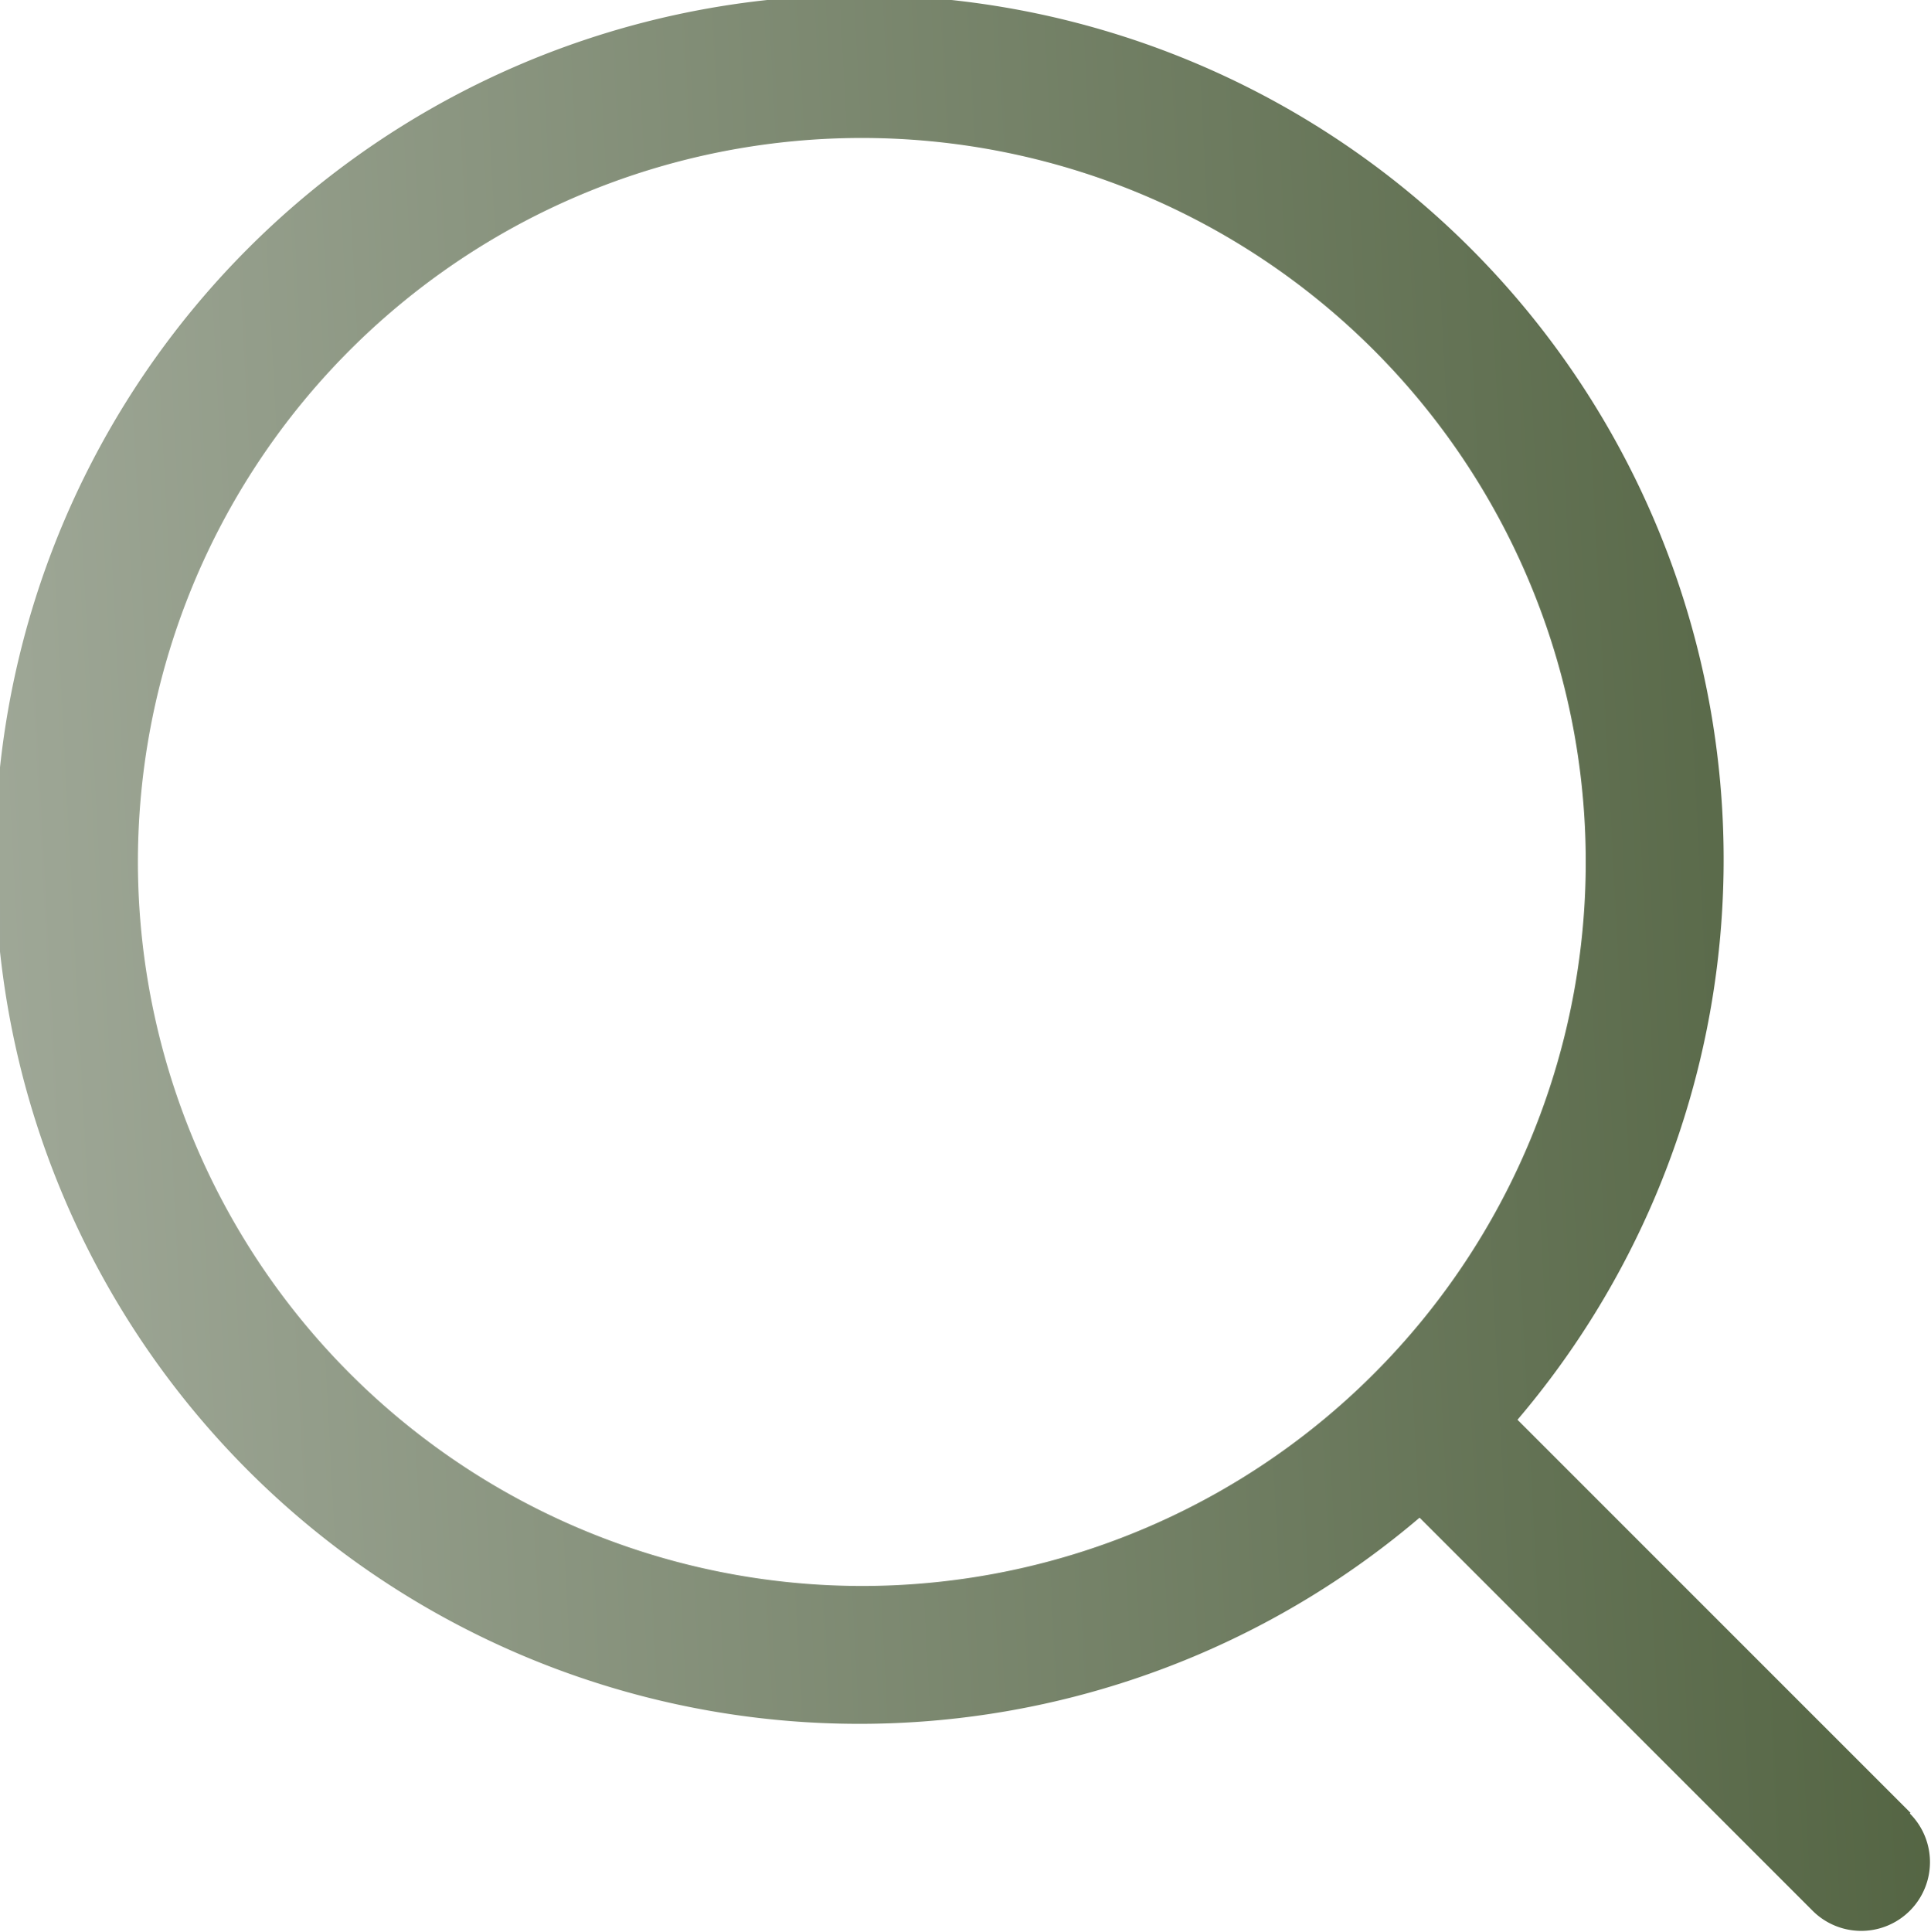 <svg xmlns="http://www.w3.org/2000/svg" xmlns:xlink="http://www.w3.org/1999/xlink" width="39.979" height="40" viewBox="0 0 39.979 40">
  <defs>
    <linearGradient id="linear-gradient" x1="1" y1="0.389" x2="-0.083" y2="0.446" gradientUnits="objectBoundingBox">
      <stop offset="0" stop-color="#526341"/>
      <stop offset="1" stop-color="#a5ad9e"/>
    </linearGradient>
  </defs>
  <path id="Path_5147" data-name="Path 5147" d="M41.555,39.528l-8.137-8.137a17.894,17.894,0,1,0-2.027,2.027l8.137,8.137a1.423,1.423,0,0,0,2.013-2.013ZM4.855,19.843A14.988,14.988,0,1,1,19.843,34.832,15,15,0,0,1,4.855,19.843Z" transform="translate(-2 -2)" fill="url(#linear-gradient)"/>
</svg>
